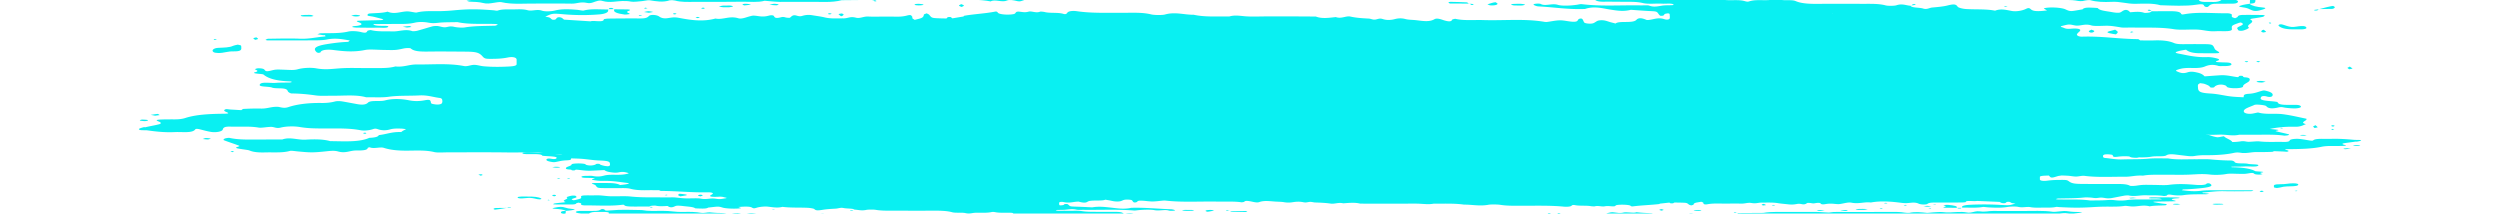<svg width="1440" height="123" fill="none" xmlns="http://www.w3.org/2000/svg"><g clip-path="url(#clip0_22985_127592)" fill="#09F0F2"><path d="M83.72 73.3c2.56-.624 5.474-1.08 7.946-1.73 1.236-.335 1.236-.912.176-1.392-1.148-.529-3.267-1.13.707-1.322 2.737-.12 5.474-.096 8.211-.096 2.296 0 4.238-.24 5.916-.769 6.181-2.018 14.039-2.402 22.427-2.474 4.15-.024 1.766-.745.706-1.25-.971-.48-.883-1.008.353-1.393.354-.096 1.678.168 2.649.217 2.031.12 4.062.24 6.181.36.441-.288.794-.697 1.413-.72 3.178-.145 6.533-.289 9.712-.193 3.708.12 5.739-1.009 9.094-1.009.53 0 1.148 0 1.501.096 1.766.36 3.179.793 5.386.072 5.121-1.705 11.655-2.474 19.072-2.378 2.826.048 5.386-.24 7.593-.817 1.413-.384 3.091-.288 4.592-.048 2.825.48 5.651 1.033 8.476 1.538 3.09.552 5.033.24 6.092-.841 1.59-1.61 6.799-.505 9.889-1.322 4.062-1.08 9.095-.985 13.686-.072 3.091.625 6.093.601 9.183 0 3.267-.648 3.178.193 3.443.865.089.36 0 .745.442 1.033.441.24 1.589.433 2.56.529 2.031.168 3.179-.264 3.444-.793.353-.697.265-1.393.088-2.09 0-.312-.618-.793-1.324-.865-3.973-.48-6.975-1.73-11.92-1.465-5.827.312-11.743-.048-17.659.793-3.708.528-8.565.192-12.891.264-5.739-1.61-12.538-.817-18.984-.89-3.266-.023-6.975.241-9.8-.143-4.592-.649-9.006-1.105-14.039-1.153-.795 0-2.031-.77-2.208-1.202-.353-.937-.882-1.705-4.503-1.753-1.589-.024-3.708-.072-4.503-.385-2.03-.816-7.593-.312-7.24-1.657.53-1.97 6.004-.865 9.183-1.105 2.56-.217 5.386-.144 8.123-.217.441 0 .883-.192 1.324-.312-.353-.096-.618-.288-.971-.312-7.858-.24-12.714-1.61-15.451-3.94-.354-.312-2.738-.408-4.15-.6-1.501-.193-1.766-.48-.618-.77 2.295-.624.883-1.152-.265-1.705 0-.048 1.059-.48 1.677-.528 1.678-.073 3.267.144 3.797.696.618.673.706 1.418 3.708.649 3.002-.745 3.002-.72 9.183-.48 2.119.096 4.415.24 6.269-.289 3.267-.937 7.947-1.08 10.772-.552 5.033.912 8.741.336 13.421 0 5.739-.433 12.008-.097 18.1-.169 4.857-.048 9.978.265 14.039-.936 4.945.528 7.858-1.178 12.185-1.13 9.094.096 18.542-.816 27.283.89 1.943.384 3.885-.625 5.739-.673 1.855-.048 3.709.648 5.651.816 5.033.457 10.331.385 15.187.097 2.649-.169 3.797-.553 3.797-1.346v-2.642c-.089-1.178-2.208-1.754-5.033-1.177-3.002.624-5.916.768-9.271.792-3.532.024-4.15-.096-5.298-1.393-1.942-2.21-3.62-2.715-9.712-2.763-7.152-.048-14.304-.144-21.456-.048-4.768.072-8.3-.096-10.154-1.753-.441-.409-2.737-.313-4.238 0-4.591 1.008-4.591.96-12.361.792-3.267-.072-7.329-.432-9.713.048-6.534 1.322-12.096.817-18.454 0-2.913-.36-6.71-.216-7.24 1.298 0 .144-.618.312-1.059.36-.177.024-.883-.144-1.06-.264-2.56-2.258-.883-3.676 5.563-4.733 3.885-.625 7.858-1.153 12.185-1.321.529 0 .794-.505 1.236-.817-4.238-.697-8.212-1.585-13.333-.529-1.678.337-4.061.433-6.181.457-9.271.048-18.63.048-27.901.024-.441 0-1.236-.288-1.147-.312.441-.24.971-.625 1.589-.625 6.004-.072 12.184-.264 18.1-.024 5.386.216 9.183-.817 13.774-1.225 1.59-.144 1.236-.36.707-.697-.972-.624.441.144-1.501-.192-.883-.168-1.855-.312-2.826-.456.706-.193 1.325-.529 2.031-.553 5.386-.144 10.772.168 15.716-.985 1.855-.432 5.122-.312 7.594.336 3.002.745 3.09-.048 3.532-.744.088-.193 1.765-.505 1.942-.457 3.797.985 8.212.649 12.538.769 3.797.12 7.417-1.561 11.39-.144.353.12 2.207-.048 2.914-.264 2.913-.793 5.651-1.682 8.564-2.475.707-.192 2.119-.312 3.002-.216 1.501.168 2.738.72 4.15.72 1.678 0 2.737-.888 5.386-.264 1.501.36 4.592.601 6.093.36 5.562-.936 11.566-.816 17.394-1.008.618 0 1.236-.385 1.766-.625 0 0-.707-.312-1.148-.336-7.417-.336-15.364.408-22.162-1.105-3.797.12-7.77 0-11.214.408-2.384.264-3.62.24-5.651-.12-2.384-.432-5.297-.528-7.77.048-2.295.553-4.856.72-7.681.72-5.386 0-10.684.049-16.07.073 0 .552 1.148.817 2.737.96 2.031.169 5.916-.143 5.828.457-.265 1.105-4.15.6-6.446.649-3.797.096-7.681 0-11.566-.024-.972 0-2.738-.24-2.738-.36 0-.625 2.031-.505 3.179-.721 3.355-.625 2.207-1.394.265-2.114-1.06-.385-1.148-.72.176-.769 4.327-.168 8.653-.216 12.892-.36.441 0 1.147-.169 1.324-.289.088-.096-.353-.312-.706-.408-1.678-.432-3.267-.865-5.033-1.273-.883-.192-1.943-.289-2.826-.48-.971-.217-.441-1.25.618-1.346 3.532-.312 7.505-.192 10.419-1.081 4.062 1.754 7.594-.12 11.39-.144 1.854 0 4.68.84 5.386.648 4.415-1.129 9.448-.696 14.216-.816a88.253 88.253 0 006.269-.36c9.006-.842 13.42-.914 23.663-.12 1.059.071 1.854.408 2.649.143 2.648-.913 6.092-.576 9.271-.648 2.737-.072 5.562-.192 7.77.456 2.56.745 5.385-.745 8.299.264 1.678.577 5.21.505 7.594-.096 3.973-.985 8.123-.744 12.449-.408 1.413.12 3.444.6 3.973.456 4.327-1.177 9.271-.576 13.951-.648.883 1.369-.971 2.498-4.68 2.834-6.798.577-13.862.553-20.749-.048-6.445-.552-6.445-.576-10.595 1.394.883.144 1.854.264 2.384.48.883.385 1.148 1.201 2.03 1.273 1.766.12 1.766-.552 2.208-1.008.706-.65 2.031-.529 3.002 0 .441.288.795.624 1.148.936l15.275.985c2.031-.72 7.593.937 7.681-1.177 0-.144 1.766-.384 2.649-.408 6.004-.072 12.097-.12 18.101-.072 3.532.024 4.326-.505 5.297-1.466.883-.84 4.327-.72 5.828.337 1.059.792 2.56 1.249 4.68.985 2.384-.313 3.708-.77 6.886-.169 6.446 1.226 13.598 2.355 20.838.36 4.327.89 8.035-1.729 13.156-.167 1.943.6 4.591-.577 6.622-1.105 1.766-.481 1.943-.553 5.121-.097 2.384.36 4.062.193 5.828-.288 1.854-.504 2.914-.12 3.09.409.442 1.057 1.766 1.105 3.973.504.972-.264 1.678-.192 2.649.12.53.168 2.208.264 2.384.192.795-.432.971-1.057 2.031-1.369 1.678-.456 2.825.985 5.121.288 1.678-.504 3.444-.792 5.828-.384 2.383.408 4.944.697 7.063 1.225 3.444.865 7.24.553 11.037.577 2.384 0 3.708-1.25 6.975-.409 2.473.649 4.238-.768 7.152-.648 2.649.144 5.475.048 8.212.048s5.474 0 8.211.024c2.296.048 4.238-.192 6.004-.673 2.472-.649 2.384.192 2.826.577.353.312 0 .696.176 1.033.265.312.883.6 1.325.912.883-.216 1.677-.432 2.56-.648 2.472-.6 2.561-1.466 2.737-2.354 0-.265 1.06-.505 1.59-.77.529.29 1.236.553 1.501.866 1.501 1.873 1.412 1.873 6.798 2.042 1.06.024 2.119.048 3.091.048 0-.024 0-.072-.089-.096h.354c.176-.409.264-.841 2.03-.721.442.024.707.456.972.72h.264v.025c2.119-.36 4.239-.721 6.358-1.057.088-.169.088-.385.441-.433 5.563-.985 12.008-1.249 17.571-2.354 1.589-.312 1.501.625 2.207.96 1.678.794 6.093.962 8.565.457 1.766-.36.618-1.585 3.179-1.417 1.942.144 3.266.625 5.474 0 1.854-.505 4.326 1.033 6.71-.024.177-.072 1.943.072 2.561.24 3.09.817 7.593.072 10.772 1.057 1.677.505 2.03-.36 2.384-.793.794-.888 3.355-1.033 5.209-.768 8.741 1.297 18.012.889 27.195.937 5.386.024 10.772-.313 15.805.936 1.766.433 6.357.48 7.858.073 6.004-1.706 11.125.216 16.599.12 6.358 1.417 13.598.913 20.573.985 2.826-.817 5.298-.457 8.565-.145 4.061.385 8.741.12 13.156.12h13.244c4.944 0 9.889.049 14.834.073 3.443 1.369 7.505.744 11.478.312 3.355 1.177 5.916-.889 8.476-.288 3.267.744 6.799.96 10.507 1.153.972.048 1.678.432 2.737.576 1.943.265 3.002-1.08 5.298-.312 2.384.769 4.768.649 7.152 0 1.942-.504 3.973-.529 5.916 0 1.766.48 4.061.432 6.004.649 4.061.456 7.77 1.2 10.772-.553 1.059-.6 2.649-.264 3.885.12.794.24 1.501.529 2.384.745 2.472.673 3.532.36 3.885-.553.088-.216 1.677-.576 1.854-.528 4.944 1.153 10.595.553 15.981.72 11.832.385 24.105-.936 35.407 1.034.441.072 1.147.096 1.589.024 2.472-.313 4.856-.89 7.328-.913 2.473 0 4.857.696 7.329.817 3.09.144 2.649-.841 3.355-1.442.618-.48 1.766-.528 2.119-.144.618.649.618 1.345 1.148 2.018.53.649 3.973.913 5.209.408 1.325-.504 1.855-1.393 3.444-1.61 3.002-.408 4.68.577 6.799 1.13.883.216 1.677.432 2.56.673 2.031-1.778 9.977.096 12.008-2.114 1.236-1.298 3.002-1.202 6.004.096 3.444.072 5.916-1.826 10.066-.505 1.678.553 2.914.144 3.09-.36.265-.865 0-1.754 0-2.619 0-.144-.883-.408-.971-.384-.706.12-1.766.264-1.942.48-.442.433-.177 1.01-2.208.961-.441 0-.883-.576-1.148-.889-1.147-1.705-1.147-1.657-5.562-1.873-3.532-.169-6.976-.457-10.507-.697-4.15 1.08-7.682.528-11.92-.144-4.415-.697-9.271-2.138-14.481-.337-9.447.409-17.923-1.033-26.929-1.489-1.148-.048-3.003-.889-2.738-1.153.53-.505 3.532-.577 4.15-.24 2.649 1.465 6.446-.553 9.889.504 2.384.72 7.24.505 10.949-.048.883-.144 2.031-.432 2.737-.36 11.125 1.393 22.78.504 34.082.72 1.589.024 4.061-.168 4.768.12 3.09 1.178 5.562.217 8.299-.072 1.943-.216 6.093 0 5.828-.432-.618-1.009-4.327-.48-6.622-.6-3.709-.217-7.947.408-11.214-.385-3.002-.72-6.092-.673-9.359-.697-4.415 0-8.829-.096-13.156-.048-3.532.024-4.591-.648-5.386-1.537-.088-.12-.971-.288-1.059-.264-2.473.72-4.592.696-6.534-.217-1.854-.84-3.885-.985-6.622-.288-1.06.264-3.356.312-4.68.168-3.443-.408-6.71-.84-9.977.048-7.417-.192-15.275.625-22.251-.96-.794-.169-3.09.168-4.326.408-3.532.672-2.737-.288-3.532-.817-.971-.649-2.207-.432-3.09.12-.442.288-.618.84-1.148.889-2.119.168-1.943-.456-2.384-.865-.971-.817-3.002-.889-5.209-.576-.972.144-2.208.648-2.649.576-9.889-1.585-20.485-.48-30.639-.889-2.119-.096-4.768.048-6.357-.288-3.532-.769-7.328-.649-11.125-.673-8.211-.024-16.511-.096-24.723-.048-3.885 0-6.092-.696-7.946-1.585-.883-.409-.706-1.057-1.678-1.418-3.355-1.177 1.06-1.873 1.854-2.642 1.148-1.081 3.091.216 4.857.36 4.679.36 8.653 1.394 13.95 1.105 2.826-.168 3.532.577 3.974 1.298.264.456 1.412.672 2.03.384 4.503-2.162 11.39-1.706 17.836-1.682h9.889c3.797.024 8.476-.312 11.213.265 3.267.696 5.74-.193 8.565.168 3.002.384 6.534.048 9.889.48 2.384.312 5.209.24 7.593.793 3.532.84 5.74-.697 8.83-.673 2.207 0 4.768-.192 6.534.096 5.209.865 9.977 1.322 15.098.024.618-.168 2.384-.096 3.09.072 3.267.865 7.152.793 10.949.817 3.267 0 6.622-.072 9.889 0 3.709.072 7.417-.12 11.125.6 2.737.53 5.121-.912 8.741-.6 3.621.313 7.682-.168 11.037.697 2.031.528 4.062.312 5.916-.12 1.854-.433 3.797-.72 5.916-.168 1.766.456 3.708.648 6.004.72 13.421.337 27.018-.72 40.174.77 2.823-.914 5.653-.89 8.563 0 2.92-.577 5.39-.29 8.3.191 1.59.265 4.5.072 6.18-.24 2.3-.456 3.62-.408 5.56.096 2.04.505 4.15.12 5.83-.36 1.24-.36 1.94-.385 2.39.12.26.336.61.673.61 1.009 0 1.441-2.03 2.018-5.91 1.153-3.09-.697-4.59.625-6.8.072-2.3-.577-3.62-.553-4.06.505-.18.36-1.33 1.273-2.65.36-1.24-.865-1.85-1.562-5.3-1.514-3.88.049-7.68 0-11.565.048-.971 0-2.649.36-2.649.409.53.576 2.119.6 3.709.649.441 0 1.235.312 1.145.336-.44.24-.969.576-1.675.624-1.59.097-3.267.024-4.945.072-.441 0-1.236.24-1.236.313.177.24.618.6 1.148.648 3.62.313 7.768-.336 11.038.625 1.06.312 1.76.432 2.65.12 3.09-1.057 7.24-.528 10.86-.696 2.29-.097 3.88-1.37 6.8-.337 2.38.841 6.71-.096 9 .889 3.8 1.634 9.1 1.658 14.75 1.586 8.21-.073 16.51 0 24.72 0 4.33 0 8.65-.12 12.45.912 1.24.337 5.03.289 6.09-.072 3.45-1.153 5.57.12 8.21.265.62 1.297 5.13.913 7.24 1.61 2.21.696 3.45-.433 5.3-.601 3-.265 6.27-.553 8.65-1.154 3.8-.96 4.95-.792 5.92.697.35.553 2.83 1.201 4.68 1.321 5.56.385 11.57-.096 16.86.961 3.54-1.345 6.45-.384 9.81.193 2.38.408 5.82-.193 7.68-1.081 1.67-.793 2.12-.841 3.18.12.97.864 2.56 1.057 4.76 1.009 1.5-.024 3.01-.24 4.51-.36-.62-.433-2.12-1.154-1.77-1.25 3-.865 10.07-.48 12.36.6 2.39 1.13 3 1.178 6.01.673 1.32-.216 2.56-.456 3.88-.672.53-.77 2.12-1.081 4.5-.985 1.5.048 4.15.144 4.33.336.97 1.393 4.86 1.658 7.86 2.21 1.23.24 3.09.505 4.33.384 1.05-.12 1.58-.768 2.38-1.177.97-.552 2.03-.6 3 0 .44.289.97.913 1.06.913 2.83-.216 5.47-.552 8.04.313.35.144 2.11 0 2.91-.145.71-.144 1.06-.48 1.41-.744 3.27 0 6.54-.048 9.71-.048 3.45 0 6.63.072 7.24 1.513.27.529.98.408 2.3.168 7.77-1.321 16.07-.384 24.19-.48 1.42 0 2.92.432 2.74 1.08-.09.337-.18.722.09 1.058.26.288 1.15.48 1.76.72.53-.288 1.42-.576 1.51-.864.08-.649 1.32-1.01 2.91-1.033 3.8-.048 7.68 0 11.48.048.44 0 1.32.24 1.23.288-.35.288-.61.673-1.41.817-1.77.36-3.71.649-5.65.937-1.32.216-1.59.432-.97.768 2.82 1.514-3.18 2.763-1.24 4.325.44.312-.88.96-1.76 1.321-.89.336-2.03.84-3.71.553-.71-.12-.71-.601-.97-.937-1.15-1.202 2.91-1.826 3.09-2.86 0-.311-.71-.624-1.15-.936-.44.096-.97.168-1.32.288-1.33.529-3.01 1.033-3.62 1.634-.62.648-.18 1.393-.27 2.09 0 .624-1.32.96-3 1.009-2.21.072-4.42-.072-6.54.048-4.15.24-7.06-.865-10.77-.961-4.32-.144-9.45.36-13.07-.216-7.85-1.273-15.98-.77-24.01-.961-2.21-.048-4.77.216-6.54-.072-2.91-.457-5.56-1.033-9.09-.937-2.65.072-6.45.264-7.86-.192-3.53-1.13-5.83.216-8.56.096-1.5-.072-2.83-.625-4.24-.625-1.24 0-2.56.457-3.8.72-1.23.265-1.41.601-.44.818 1.5.36 1.86 1.177 5.03.888 4.6-.408 6.45.313 5.13 1.562-.53.48-1.06.96-1.42 1.465-.44.841.97 1.61 3 1.538 11.04-.384 21.11 1.345 31.97 1.417.53 0 .97.457 1.41.745 2.65 0 5.39.096 8.03 0 4.77-.168 8.57.264 11.39 1.49 1.42.624 3.54.696 5.83.672 3.27-.048 6.54-.048 9.8-.024 6.71.024 6.63.048 7.86 2.69.27.65 1.5 1.25 2.39 1.85.44.313.26.673-1.15.697-3.27.072-6.54 0-9.72 0-4.32 0-6.71-.84-8.03-2.042-1.32.24-2.83.433-3.97.745-2.65.745-2.65 1.08-.09 1.561 5.03.961 9.71 2.21 16.33 1.97 1.42-.048 3.18.216 4.42.505 1.68.384 3.53.913 1.32 1.633-1.15.385-1.15.649.36.77 1.58.12 3.17.143 4.76.191 1.86.048 2.83.337 3.01.937.17.72-1.42 1.177-4.24 1.13-1.06 0-2.56.095-3.18-.073-3.18-1.009-5.56-.648-7.86.313-1.85.792-4.41.936-7.33.864-2.82-.072-5.3 0-7.5.697-2.21.673-2.48.84-.27 1.682 1.68.648 3.09.792 5.12.12 1.95-.649 3.89-.264 5.74.168 2.3.528 3.27 1.321 4.06 2.162 2.92-.216 5.83-.432 8.74-.625 4.07-.264 6.89.673 10.34 1.082v-.073h.35c.26-.288.44-.648.88-.696 1.86-.144 1.86.288 2.03.696h.36v.12c3.7.169 3.44 1.082 3.17 1.898-.44 1.178-3.79 1.994-3.7 3.364.08 1.105-6.27 1.465-8.92.528-.62-.24-.53-.697-1.06-.96-1.86-.866-4.24-.794-5.92.191-.53.289-.62.817-1.23.89-2.21.215-1.86-.433-2.39-.842-.62-.456-1.68-.888-2.73-1.249-.62-.216-1.68-.288-2.57-.432-.35.312-1.05.624-1.14.937-.18.696 0 1.393 0 2.114.26 1.874 1.32 2.594 7.06 2.93 5.03.289 8.48 1.418 13.16 1.826 1.94.168 3.97.24 6 .337.35-.77-.62-1.778 3-1.994 3.62-.216 5.3-1.153 7.86-1.802.88-.216 1.5-.096 2.56.192 2.92.745 3.8 1.706 3.18 2.81-.35.53-1.41.866-3.18.361-1.5-.456-2.91-.312-3.27.265-.97 1.513.27 1.97 5.39 2.402 1.5.12 3.97.36 4.06.576.36 1.49 3.45 1.586 6.98 1.562h3.26c1.95 0 2.83.288 3.18.889.36.672-1.59 1.225-4.24 1.153a48.725 48.725 0 01-4.67-.385c-1.33-.168-2.12-.624-4.07-.168-3.09.745-5.74.817-6.97-.744-.53-.649-5.92-1.153-6.8-.721-2.56 1.225-6.71 2.21-6.09 3.988.26.745 2.03 1.321 4.32 1.105 1.5-.144 3.62-.793 3.98-.697 4.24 1.273 9.71.385 14.12.961 4.86.625 9.1 1.706 13.51 2.595.27.048.18.336.09.504-.35.865-3.97 1.706-.26 2.619-1.77.648-3.09 1.585-6.18 1.513-7.6-.168-13.6.745-18.9 2.403-1.24.408-1.41.36-5.21.072-.53-.048-.97-.24-1.41-.24-6.54-.193-13.16-.481-17.93 1.56-1.58.674-2.64-.167-3.88-.36-1.59-.216-3.36-.408-4.41.049-1.06.504.7.864 1.76 1.177 1.5.504 3 1.08 4.95 1.369.79.12 2.64-.36 3.97-.552 1.06 1.32 4.94 2.234 4.86 3.723 0 .793-1.33 1.297-2.92 1.778-1.15.336-15.27 1.874-16.51 1.681-4.86-.744-10.07-1.057-15.36-1.297-.36 0-.62-.216-.97-.312.44-.12.79-.313 1.23-.337 3.18-.144 6.36-.24 9.54-.384.35 0 .7-.216 1.06-.312-.44-.096-.89-.312-1.33-.312-13.68-.337-12.98-.841-21.36 3.05-.27.145-.27.337-.53.481-1.42.649-3.54.432-5.48.457 0 .023-.18.072-.18.096h-.35c-.09.576-1.06.912-2.91.936v.097h-.27c.36.624.71 1.249 1.24 1.85.35.408 2.38.792 0 1.153-.44.072-1.06.024-1.59 0-1.85-.097-2.56-.481-2.56-1.058 0-.648 0-1.32-.09-1.97h-.26v-.12c-1.77-.048-2.83-.336-2.92-.936h-.35c0-.025 0-.073-.09-.097-2.65.097-5.03-.072-7.06-.72-1.33-.457-3.09-.313-4.42-.048-1.76.312-1.59.937-.79 1.369.88.553 3.09.96.79 1.706-3 .96-7.24 1.873-2.29 3.41-.97.914-3.09 1.73-2.65 2.788-3 .336-3.89.936-2.21 1.921.62.36 2.83 1.034.18 1.106-8.92.24-14.84 1.97-20.84 3.771-1.94.577-2.56.433-3.36-.865-.44-.672-.17-1.369-2.82-1.681-3.97-.48-7.42-1.346-12.27-1.13-4.86.193-9.89.073-14.84 0-1.68 0-2.82-.36-3.18-.984-.17-.409-.44-1.273-2.82-.577-1.59.457-2.65 1.081-3.89 1.658-2.12 1.009-5.03 1.393-8.03.937-2.47-.36-4.77-.817-7.15-1.177-1.24-.193-2.3-.985-3.89-.433-3 1.033-7.94.096-10.51 1.177-3.44 1.466-8.03 1.634-13.15 1.61-3 0-4.77.817-6.09 1.585-1.33.721 0 1.322 1.59 1.85 1.32.433 1.32 1.009.35 1.417-1.68.697-3.71 1.298-5.65 1.922-1.33.457-2.56.193-4.15.048-7.68-.768-15.19-1.513-23.49-1.753-10.59-.289-20.66-1.802-29.49-3.868-1.24-.288-2.12-.817-2.56-1.273-.62-.577-1.59-.913-3.35-.937-5.92-.072-10.95-1.706-17.31-1.105-3.71.336-5.83-.89-9.095-.937-2.825-.024-5.739 1.177-8.565 0-10.772-.433-21.19-1.706-32.227-1.25-1.06.049-2.737.193-3.179.025-3.885-1.225-7.505-1.274-11.213.072-8.565-.192-17.483.6-25.694-.913-1.325-.264-3.091-.192-4.503.24-1.59.529-3.62.769-5.916.697-6.975-.216-14.304.504-20.573-1.081a3056 3056 0 01-14.833-.096c-5.386-.048-9.978-1.178-15.717-1.01-7.681.193-15.363 0-23.045 0-3.796 0-7.681.24-10.948-.744-.265-.072-1.855.168-2.561.36-2.296.697-4.15-1.105-6.71-.072-1.413.6-3.974.457-6.181.433-2.737-.024-5.474-.048-8.211-.048-6.623 0-13.245-.049-19.778.048-2.473.048-4.857.432-7.329.672-5.739-1.657-14.48.216-19.955-1.705-3.178.12-6.71-.385-9.624.264-4.061.913-7.77.889-12.096.072-2.119-.409-5.21-.336-7.947-.36-8.829-.049-17.659 0-26.4 0-2.737 0-6.269.312-8.123-.12-6.534-1.538-13.774-.793-20.749-.986-3.267-.095-6.269-.12-9.448-.648-3.973-.649-8.565-.553-12.45.24-1.236.24-1.677.312-2.825 0-2.384-.672-4.856-.625-7.417 0-2.384.577-5.121.457-7.77.24-7.652-.624-14.98-.672-21.985-.144-1.06.072-2.031.264-3.09.288-4.945.024-10.066-.216-14.834.097-4.68.288-8.741-1.394-13.421-.265-.176.024-.883-.192-1.324-.288-3.002-.6-6.004-.6-9.271-.096-8.388 1.25-17.041.6-25.694.336-5.121-1.225-10.154-1.033-15.275-.024-2.472.48-5.474.6-7.77.072-2.914-.696-6.092-.817-9.359-.744-5.916.144-12.185-.409-17.483.888-5.651-.696-11.39-1.056-17.482-.936-3.797.072-7.594-.12-11.125.672-2.296.529-5.386.553-7.77.024-3.002-.672-6.181-.648-9.448-.648h-21.456c-3.885 0-7.681-.097-11.566-.12-3.267 0-6.622.096-9.359-.673-3.356-.937-6.269 1.177-10.419.024-2.649-.745-7.24-.577-10.949.048-6.18 1.009-12.449 1.081-18.63-.12-1.413-.264-3.09-.312-4.591.072-3.356.865-6.976 1.08-10.419.168-3.532-.937-8.388-.384-12.185-1.393-2.031-.529-6.357-.168-9.624-.216-1.678 0-3.708.168-4.856-.073-7.682-1.489-16.07-.792-24.105-.912-11.566-.169-23.133-.073-34.7-.073-2.737 0-6.269.289-8.123-.144-5.033-1.225-10.507-.84-15.893-.816-5.298 0-9.448-.409-13.244-1.634-2.119-.673-5.739.769-8.123-.336-.353.12-1.06.216-1.06.336-.176 1.465-3.178 1.561-6.799 1.537-3.531 0-6.004 1.778-10.33.553-1.766-.504-3.62-.408-6.004-.168-8.565.913-9.801.84-17.218.144-1.501-.144-3.796-.504-4.414-.312-4.239 1.249-9.36.744-14.216.889-3.355.096-6.622-.073-8.918-1.01a5.742 5.742 0 00-1.236-.36c-1.942-.312-3.973-.552-5.739-.913-3.002-.648 2.031-1.08.706-1.61-2.825-1.08-6.004-2.065-8.741-3.146-.441-.169 0-.721.618-.961.53-.216 2.208-.457 2.649-.36 5.386 1.2 11.39.936 17.306.936 4.415 0 8.829-.048 13.156-.048 4.503-1.561 8.741.409 13.509.12 4.68-.264 9.977-.336 14.039.865 8.035.048 16.688.72 22.515-1.898 3.002-.12 5.121-.528 5.474-1.585 4.415-.457 7.505-1.97 12.891-1.754.354-.264.707-.552 1.148-.817.53-.288 1.148-.552 1.678-.84-.971-.12-1.943-.313-3.002-.337-2.207-.072-4.327-.072-6.181.457-2.472.72-4.856.672-7.063-.096-.972-.36-1.766-.409-2.649-.097-2.031.697-5.033 1.13-7.417.673-6.092-1.177-12.538-1.009-19.072-1.009-5.386 0-10.595.072-15.893-.84-2.914-.505-7.593-.505-10.948.336-2.561.648-3.709-.409-5.475-.409-2.472 0-5.562.697-7.24.409-5.298-.913-10.772-.36-16.158-.553-3.532-.12-4.238.625-4.503 1.658-.265 1.153-3.797 1.85-6.71 1.393-2.384-.384-4.415-.985-6.534-1.513-1.148-.289-2.296-.36-2.561 0-1.589 2.378-7.505 1.393-11.919 1.61-5.651.263-10.596-.29-15.629-.986-1.677-.24-4.591.216-4.944-.672-.177-.36 1.677-.89 2.913-1.202l.795.073zm1182.89 6.607c.79-.168 1.5-.457 2.29-.505-.79.024-1.5.313-2.29.505zm-211.2-71.83v-.336c0 .12-.18.264 0 .336zm-396.449 2.234s-.265-.192-.442-.288c.177.096.265.192.442.288z"/><path d="M1282.33 2.143c-1.68.048-3.27.048-4.94 0-3.54-.096-4.51.625-5.3 1.538-.44.528-1.5.504-2.21 0-.88-.6.35-1.754-4.68-.985-6.36.985-13.77.528-20.84.312-4.15-1.225-9.44-.913-14.12-.817-5.21.12-8.66-1.393-13.96-1.129-4.32.217-8.65.096-12.27-.96-.44-.145-2.29 0-3 .192-2.03.6-3.36.384-5.47 0-2.21-.409-6.1-.12-7.6-.625-3.71-1.225-5.56.553-8.47.312-1.95-.168-2.92-1.2-5.3-.696-1.86.408-3.8.985-5.74.456-3.36-.865-7.15-.673-10.86-.84-6.27-.265-13.25.72-18.9-.914-4.5 1.298-5.03.385-4.94-.888 0-.529.18-1.082-.18-1.586-.44-.529-1.76-.865-3.62-.745-2.03.12-2.38.505-.97.985 1.59.577 1.68 1.25 1.68 1.97 0 .745-.71.913-3.89.505-1.32-.169-2.03-.313-2.47.192-.7.84-.53 1.657-4.85.84-3.01-.552-7.42-.36-11.13-.432-2.56-.048-3.97-.408-3.97-1.249 0-1.057 0-2.114-.36-3.171 0-.168-1.94-.48-1.94-.457-3.27 1.298-5.83-.72-8.48-.192-3.09.625-5.2.48-8.38 0-2.74-.408-6.45-.144-9.8-.12-3.36.048-6.54-.048-9.1-.865-2.91 1.25-5.47.072-8.12-.072-.88-.048-2.56.168-2.74.36-2.65 2.811-3.53.65-5.3-.144-.97-.432-2.73-.288-4.32-.072-4.24.529-4.33.505-4.42-.768.44-.6-.88-1.994 3.98-.913.35.096 1.06.216 1.23.168 5.65-1.321 11.04-1.153 16.69.048 1.15.24 3.18.144 4.86.144 13.77 0 27.54.048 41.32 0 2.38 0 4.77-.48 7.15-.745 4.15 1.25 9.36.65 14.13.793 6.35.168 13.06-.504 18.98.913.62.144 2.38.024 3-.168 3.62-1.13 6.45-.529 10.07.144 1.5.288 5.12-.673 6.89-.432 2.64.384 5.12.528 7.85.528 3.27 0 6.63 0 9.89.024 3.71.048 7.68-.192 10.86.817 2.92.913 5.48-1.057 8.48-.216 2.56.696 5.12-.697 8.3.192 1.94.552 6.27.216 9.53.288 2.21.048 5.3-.216 6.36.168 2.83.985 6.09-.144 8.3.337 3.09.696 6.36.432 9.54.48 3.26.048 6.62.024 9.89.048 2.2 0 4.41.096 6.62.072 4.77-.096 3.97 1.418 6 2.114 2.47.865-.97 1.105-1.94 1.586-1.15.576-3.36.985-2.65 1.802 1.06 1.2 4.42.72 6.8.84 4.15.217 5.56-.552 6.71-1.681.53-.577 3-.505 4.24-.24 2.12.48 5.12.888 4.59 1.97-.62 1.273-3.97.888-6.45.96l-.26.024zm-161.76-7.327c.89.144 1.95.217 2.65.409-.7-.192-1.76-.289-2.65-.409zM465.756 1.087c-4.415.072-8.829-.12-13.156 0-4.326.144-8.211-.289-12.185-.649-3.796 1.081-8.388.504-12.626.552-9.359.12-18.63.12-27.989.097-3.709 0-7.682.192-10.949-.77-.618-.191-2.56-.287-3.002-.167-4.061 1.369-7.77.6-11.743 0-.971-.144-2.826.384-4.327.504-2.03.168-4.768.553-6.18.288-3.709-.72-6.799-.24-10.242.073-2.12.192-4.415.096-6.181-.433-1.06-.312-1.678-.336-2.737-.12-2.119.432-3.797 1.754-6.269 1.225-3.885-.84-5.828.48-8.918.409-6.534-.145-13.156.048-19.778-.048-6.975-.12-14.216.696-20.749-.817-.795-.192-3.091.168-4.415.408-2.031.336-3.973.649-6.004.096-2.296-.6-4.945-.696-7.682-.768-.618 0-1.236-.36-1.854-.553.971-.144 1.854-.336 2.914-.432 2.207-.217 4.061-1.298 6.975-.337.618.216 2.472.36 2.914.24 4.768-1.225 10.418-.744 15.716-.912 1.943-.073 3.709-.745 5.651-.745 1.943 0 3.973.48 6.004.672.971.097 2.296-.072 3.267.049 3.267.408 5.298-1.202 8.653-.48 3.443.72 7.417.383 11.213.528 4.327.192 8.918 1.2 12.538-.649.795-.384 3.974-.36 6.093-.432 4.856-.12 10.507.312 14.568-.337 4.857-.793 9.536-.648 14.304-.745 4.327-.096 9.006.265 13.156-.048 4.327-.336 7.24 1.202 12.096.409 3.532-.577 8.477-.192 12.803-.312 3.002-.097 5.121.456 7.594.792 2.472.36 5.386.385 7.77-.216 2.472-.6 4.679-.697 7.328-.048 2.914.697 6.092.6 9.183.072.794-.144 2.119-.36 2.649-.264 6.18 1.201 12.802.576 19.336.624 7.682.073 15.364 0 23.045.073 4.15.024 6.975.696 7.858 2.018-5.827.048-11.743.12-17.57.168-5.651 1.561-12.538.84-18.895.96l-.177.025zm36.482-1.13h.444c0 .048.089.097.177.145-.177 0-.354 0-.532-.024 0-.048-.089-.073-.089-.097v-.024zM134.755 29.602c-3.709-.144-5.739.985-9.006.937-.972 0-2.296-.216-2.649-.456-1.589-.961-.177-2.403 2.649-2.523 3.267-.168 6.445-.144 8.564-1.177.53-.264 1.678-.432 2.649-.673.618.168 1.678.337 1.854.529.265.504.089 1.033.177 1.561.088.961-.618 1.874-4.15 1.754l-.088.048zM585.756.606c-1.766-.457-4.415-.913-5.651-.337-2.825 1.37-7.152-.936-9.447.553-3.091-.649-6.711-.817-10.154-1.057-.353-.024-.618-.216-.883-.312.441-.12.795-.313 1.236-.313 4.768-.096 9.624-.168 15.275-.24 4.062.072 8.83.12 13.686.216.441 0 .883.169 1.412.265-.529.264-.882.6-1.677.792-1.06.289-1.854.937-3.797.457V.606zm739.914 16.288c-1.06.048-2.21 0-2.83 0-5.47.192-8.74-.48-10.33-1.994-.17-.144-.08-.36 0-.505.53-.48 1.33-.528 2.48-.192 1.59.48 3.09 1.153 4.94 1.321 1.59.145 3.62-.432 5.56-.528 1.86-.096 2.83.264 3 .913.18.672-1.05.913-2.73 1.009l-.09-.024zM1296.1 5.483c-1.15-.601-2.12-.985-4.33-1.274-2.73-.36-2.64-.624.09-1.369 1.06-.288 2.56-.456 3.89-.649 1.32 1.177 3.97 1.802 7.77 2.138 2.47.24.88.793 0 1.105-3.53 1.13-5.12 1.202-7.33.049h-.09zm-933.541.6c-1.942.577-1.589 1.13 0 1.682.177.072.177.36 0 .36-.883.12-2.119.336-2.825.24-4.15-.552-6.887-1.441-5.828-3.027 2.561 0 5.121 0 7.594.072 1.501.048 1.854.409.883.673h.176z"/><path d="M353.989 5.363h-.266c0-.025 0-.073-.088-.097h.443v.097h-.089zm490.832-3.989c.53.024.795.409 1.148.697-3.532 0-7.152 0-10.684-.048-.353 0-.883-.408-1.059-.649 0-.072.794-.312 1.147-.312 3.179.072 6.358.12 9.448.288v.024zm500.019 2.932c-.09.288-.88.792-1.5.817-2.47.096-4.95.096-7.42.12 2.12-.625 7.6-1.946 7.95-1.826.62.216 1.06.6.97.913v-.024zm-8.93.936s-.26.072-.35.12c-.09 0-.26.025-.35.049v-.169h.7zm-81.22 92.394c2.12.529 4.6.985 4.6 1.994 0 .144-.27.312-.62.433-.27.096-.8.12-1.24.168-2.29-.313-3.97-1.081-4.41-2.018 0-.144.26-.337.53-.457.26-.096.88-.168 1.06-.144l.08.024zm-39.46-78.46c-1.15-.288-2.12-.697-.44-1.153 1.15-.313 2.38-.625 3.53-.937.62.432 1.15.865 1.41 1.057 0 .432.09.624 0 .769-.26.312-.61.6-.97.889-1.14-.193-2.47-.36-3.44-.625h-.09zm18.6 76.01c-1.59.024-3.27.072-4.86-.024-.62-.024-1.06-.385-1.5-.577 1.32-.504 6-.528 7.5-.048.18.072.27.24 0 .312-.26.145-.79.313-1.23.337h.09zm63.13-95.901s.8 0 .98.096c1.76.552 1.14 1.273.97 1.922-.18.48-1.42.792-3 .792 0-.816 0-1.61.08-2.426 0-.144.62-.288.97-.384z"/><path d="M1295.93 2.071v.097h-.09c0-.049-.09-.073-.18-.121h.27v.024zm-64.73 95.301c1.5.072 2.91.312 4.41.48-1.32.192-2.65.385-3.53.529-1.68-.072-2.74-.096-3.8-.192-.52-.048-.88-.192-1.41-.289.44-.12.8-.288 1.24-.336.97-.096 2.12-.24 3.09-.192zM861.511 1.303c.353.288 1.059.576 1.059.84 0 .697-1.854 1.106-4.15.938-.618-.048-1.059-.36-1.677-.6 1.236-.361 2.296-.698 3.443-1.01.354-.096.883-.12 1.325-.192v.024zm14.389.912c.883.024 2.561.336 2.561.36-.53.48-1.678.649-3.002.601-1.236 0-2.296 0-3.267-.048-.441 0-.883-.144-1.236-.24-.265-.072-.707-.265-.618-.289.265-.12.706-.288 1.148-.312a70.406 70.406 0 014.503-.096l-.089.024zm-453.673 1.61s-1.59.264-2.296.36c-1.236 0-2.296.048-3.267 0-.971-.072-1.766-.264-2.649-.408.706-.168 1.413-.408 2.208-.504.971-.097 2.03-.024 3.002-.073 1.589-.072 2.825.145 3.002.65v-.025zm-245.989 5.67c-1.501 0-3.003 0-3.003-.6 0-.121 1.766-.217 2.384-.29 1.413 0 2.473-.071 3.444.025.618.072 1.06.36 1.589.552-.441.096-.794.265-1.324.289-1.06.048-2.119 0-3.179.024h.089zm-92.356 60.25c-.883.072-2.031-.096-2.914-.216-.265-.024-.53-.265-.353-.337.265-.144.794-.216 1.148-.336.97.072 2.119.072 3.002.216.883.144.53.505-.883.649v.024zm1251.078 3.628s-1.15.24-1.77.36c-.26-.264-.62-.552-.88-.84.44-.265.88-.53 1.41-.77.44.409 1.06.817 1.24 1.25zM118.594 79.522c.971-.023 1.943.169 2.914.265-.53.192-1.06.504-1.678.528-.971.024-1.942-.144-3.09-.24.618-.192 1.148-.529 1.854-.553zM1274.9 97.756c-.62.192-1.15.529-1.76.553-.97 0-1.95-.169-3.27-.313.79-.216 1.41-.528 2.12-.552.97 0 1.94.192 2.91.312zM552.382 3.224c0-.264.794-.552 1.324-.84.53.264 1.413.528 1.501.792 0 .289-.795.577-1.324.841-.53-.264-1.501-.528-1.501-.817v.024zm-20.462-.576c.177.457-3.973.649-4.944.193-.177-.072-.088-.217-.177-.313 1.148-.432 2.561-.36 3.973-.168.442.048 1.06.168 1.148.288zm-84.512.408c-1.324 0-2.56-.168-4.238-.312 1.236-.264 2.031-.529 2.826-.553.883 0 1.766.192 2.649.313-.442.192-.883.552-1.237.552zm-15.985-.696c.441.048.794.192 1.147.288-1.236.168-2.472.384-3.796.456-.354 0-.883-.36-1.236-.528 1.059-.6 2.472-.384 3.885-.24v.024zm-55.099 4.516c-.883.168-1.677.313-2.56.48-.972-.143-1.855-.288-2.826-.432.883-.168 1.678-.456 2.561-.456s1.854.264 2.737.408h.088zm109.045 2.138c-.177.144-.618.24-.883.384-.53-.408-1.148-.816-1.501-1.249 0-.096 1.148-.288 1.766-.408 1.589.384 1.236.84.618 1.273zm-280.705.456c-.795-.048-1.59-.264-2.384-.432.794-.168 1.501-.432 2.295-.48.795-.024 1.943.12 2.561.312.883.264-.707.697-2.561.6h.089zm32.422 6.078c-.883.096-1.766.216-2.649.313-.795-.145-1.677-.313-2.472-.457 1.324-.144 2.649-.336 3.973-.408.265 0 .706.384 1.148.576v-.024zm1066.864 1.586c.44.409 1.05.817 1.32 1.225 0 .096-1.06.265-1.59.36-1.77-.36-1.15-.816-.71-1.248.18-.145.62-.24.98-.36v.023zm-100.67.745c.18-.289.97-.529 1.42-.793.53.264 1.5.504 1.59.769.08.288-.36.672-1.06.864-.89.289-2.3-.24-2.03-.864l.08.024zM147.016 22.971c-.441-.336-1.059-.624-1.059-.913 0-.192 1.059-.36 1.677-.552.353.288.971.6.971.889 0 .192-.971.384-1.589.576zM1355.07 39.524s-1.23.24-1.94.384c-.35-.264-.7-.528-1.06-.793.44-.264.97-.528 1.41-.768.53.408 1.24.792 1.59 1.2v-.023zm-49.97 7.519c-.79.168-1.5.456-2.38.48-.8.025-1.94-.096-2.65-.288-.88-.264.62-.696 2.47-.6.88.048 1.68.264 2.47.408h.09zM86.794 66.166c1.325-.192 2.65-.409 4.062-.553.177 0 .795.433 1.148.673l-2.649.36c-.883-.168-1.678-.312-2.56-.48zM503.734.75c-.354-.216-.618-.432-.883-.648 1.059.048 2.119.096 1.854.648 0 .024-.971.048-1.06 0h.089zM1103.1 2.792c-.36.168-1.24.217-2.03.289.26-.24.44-.529.97-.65.88-.191 1.67.073 1.14.361h-.08zm-2.04.311s0 .097-.18.145h-.26v-.073c.08 0 .26-.024.44-.048v-.024zm-254.474-.911h-.53c0-.025-.088-.073-.176-.121h.441c0 .048.088.072.177.12h.088zm2.029.624s-.971.073-1.06.048a5.675 5.675 0 01-.883-.672c1.148.024 2.208.072 2.031.624h-.088zm307.795.889c-.61.072-1.23.12-1.85.192 0-.096 0-.192-.09-.288.35-.048.71-.168.88-.144.36.048.71.168 1.06.264v-.024zM405.996 4.762s-.618.24-.971.36l-1.236-.336c.353-.12.706-.337 1.148-.36.353 0 1.059.192 1.059.312v.024zm-34.091-.312s.707.168 1.06.264c-.442.096-.971.216-1.413.312l-.53-.288c.265-.12.618-.288.883-.312v.024zm-21.196.792v.12h-.265v-.12h.353-.088z"/><path d="M352.656 4.594s.618.384.883.649h-2.914c.177-.385.265-.793 1.943-.649h.088zm980.524 1.465s-.27-.312-.18-.336c.71-.12 1.41-.217 2.21-.313 0 .385-.18.745-2.03.649zm-95.98-.385s.97-.096 1.06-.048c.36.217.71.457.97.697-1.14-.024-2.38-.072-2.03-.649zm2.11.649h.45c0 .024 0 .049-.09.097h-.18c0-.024-.09-.073-.18-.097zM479.002 7.909c-.53.384-1.325.456-1.943.192-.177-.072 0-.216 0-.312.265-.048.706-.168.971-.144.442.048 1.06.24 1.06.288l-.088-.024zm-89.354 0c-.53.408-1.236.456-1.855.192-.176-.072 0-.216 0-.336.265-.048.707-.168.883-.144.442.048 1.06.24.972.288zM368.03 9.206s0-.192-.088-.312c.353-.048.706-.168.971-.144.353.048.706.168 1.06.264-.618.072-1.236.12-1.855.192h-.088zm33.731 1.225l-1.148-.312c.354-.12.795-.384 1.06-.36 1.677.168 1.766.432.176.672h-.088zm905.019 2.595s.62 0 .98-.024c.17.096.53.216.44.313-.09.12-.53.216-.8.336a3.638 3.638 0 00-.62-.625zm-78.84 5.117s.7.216.97.313l-1.42.336s-.35-.216-.53-.313c.27-.12.62-.216.89-.336h.09zM123.079 22.732s.619-.289.883-.289c.354 0 .707.168.972.264-.53.097-.972.217-1.501.313-.177-.096-.265-.192-.442-.288h.088zM1299.54 35.536c.35-.12.71-.36 1.15-.36.35 0 .79.192 1.24.312-.36.12-.71.336-1.15.336-.36 0-.8-.192-1.24-.288zm-6.01-.264s.71 0 .97-.024c.18.096.53.216.44.264-.17.12-.7.336-.88.312-1.15-.168-1.41-.384-.62-.552h.09zm50.15 36.827s1.15.264 1.06.36c-.53.553-1.32.553-2.03.024-.09-.072.62-.24.97-.384zm.89 2.426s-.88.217-1.32.337c-.18-.096-.35-.192-.44-.288.26-.12.53-.217.79-.337.36.096.62.192.97.288zM210.594 76.471s.441.216.441.289c-.176.12-.706.336-.794.312-1.148-.168-1.325-.409-.53-.6.176-.049.618 0 .971 0h-.088zm-75.66 10.979s-.707.12-1.06.168l-1.148-.312c.353-.12.707-.24 1.06-.336.353.168.794.336 1.148.48zm1071.896 7.88s-.35-.025-.44-.05v-.047c.09 0 .18-.025.35-.049 0 .049 0 .097.09.145zm.8.624c-.53-.12-.62-.384-.89-.625.71.072 1.59.145 1.95.313.61.264-.18.504-1.06.312zm64.52 4.012c-.62.048-1.33.12-1.94.169v-.289s.61-.144.88-.12c.35.048.71.168 1.06.264v-.024zm-7.05.145s-.62.096-.97.168l-1.06-.264s.62-.217.97-.313c.36.144.71.288 1.06.409zm-155.14 6.221s-.62.24-.88.36c-.36-.096-.71-.216-1.06-.312.35-.12.61-.264.97-.384.35.12.97.216 1.06.336h-.09z"/><path d="M1356.84 81.552c-2.18.35-4.66.606-6.76.969-1.05.188-1.05.511-.15.78.97.296 2.78.632-.6.74-2.33.067-4.66.054-6.99.054-1.95 0-3.6.134-5.03.43-5.25 1.13-11.94 1.345-19.07 1.386-3.53.013-1.5.417-.6.7.83.268.75.564-.3.78-.3.053-1.43-.095-2.25-.122-1.73-.067-3.46-.134-5.26-.201-.38.161-.68.39-1.2.403-2.7.081-5.56.162-8.26.108-3.15-.067-4.88.565-7.74.565-.45 0-.97 0-1.27-.054-1.5-.202-2.7-.444-4.58-.04-4.36.955-9.91 1.385-16.22 1.331-2.4-.026-4.58.135-6.46.458-1.2.215-2.63.161-3.9.027-2.41-.27-4.81-.579-7.21-.861-2.63-.31-4.28-.135-5.18.47-1.36.902-5.79.283-8.41.74-3.46.606-7.74.552-11.64.04-2.63-.349-5.18-.335-7.81 0-2.78.364-2.71-.107-2.93-.483-.08-.202 0-.417-.38-.579-.37-.134-1.35-.242-2.17-.296-1.73-.094-2.71.148-2.93.444-.3.39-.23.78-.08 1.17 0 .175.53.444 1.13.485 3.38.269 5.93.968 10.14.82 4.95-.175 9.98.027 15.01-.444 3.16-.296 7.29-.107 10.97-.148 4.88.902 10.66.458 16.14.498 2.78.014 5.93-.134 8.34.08 3.9.364 7.66.62 11.94.647.67 0 1.72.43 1.87.672.3.525.75.955 3.83.982 1.35.014 3.16.04 3.83.215 1.73.458 6.46.175 6.16.929-.45 1.103-5.11.484-7.81.618-2.18.122-4.58.081-6.91.122-.37 0-.75.107-1.12.174.3.054.52.162.82.175 6.68.135 10.81.902 13.14 2.207.3.174 2.33.228 3.53.336 1.28.107 1.5.269.53.43-1.96.35-.75.646.22.955 0 .027-.9.269-1.42.296-1.43.041-2.78-.08-3.23-.39-.53-.377-.6-.794-3.16-.363-2.55.417-2.55.404-7.81.269-1.8-.054-3.75-.134-5.33.161-2.78.525-6.76.606-9.16.31-4.28-.511-7.43-.188-11.41 0-4.88.242-10.21.054-15.4.094-4.13.027-8.48-.148-11.93.525-4.21-.296-6.69.659-10.37.632-7.73-.054-15.77.457-23.2-.498-1.65-.215-3.3.35-4.88.377-1.58.027-3.15-.363-4.81-.458-4.28-.255-8.78-.215-12.91-.053-2.25.094-3.23.309-3.23.753v1.48c.07.659 1.88.982 4.28.659 2.55-.35 5.03-.431 7.88-.444 3.01-.014 3.53.054 4.51.78 1.65 1.238 3.08 1.52 8.26 1.547 6.08.027 12.16.081 18.25.027 4.05-.04 7.05.054 8.63.982.38.229 2.33.175 3.61 0 3.9-.565 3.9-.538 10.51-.444 2.78.041 6.23.242 8.26-.027 5.55-.74 10.29-.457 15.69 0 2.48.202 5.71.121 6.16-.726 0-.081.52-.175.9-.202.15-.013.75.081.9.148 2.18 1.265.75 2.058-4.73 2.65-3.3.35-6.68.646-10.36.74-.45 0-.68.283-1.05.457 3.6.391 6.98.888 11.34.296 1.42-.188 3.45-.242 5.25-.255 7.89-.027 15.85-.027 23.73-.014.38 0 1.05.162.98.175-.38.135-.83.35-1.36.35-5.1.04-10.36.148-15.39.013-4.58-.121-7.81.458-11.71.686-1.35.081-1.05.202-.6.391.82.349-.38-.081 1.27.107.75.094 1.58.175 2.41.256-.6.107-1.13.296-1.73.309-4.58.081-9.16-.094-13.37.552-1.57.242-4.35.175-6.45-.189-2.56-.417-2.63.027-3.01.417-.07.108-1.5.283-1.65.256-3.23-.552-6.98-.363-10.66-.43-3.23-.068-6.31.874-9.69.08-.3-.067-1.88.027-2.48.148-2.48.444-4.8.942-7.28 1.386-.6.107-1.8.175-2.55.121-1.28-.094-2.33-.404-3.53-.404-1.43 0-2.33.498-4.58.148-1.28-.202-3.91-.336-5.19-.202-4.73.525-9.83.458-14.79.565-.52 0-1.05.216-1.5.35 0 0 .6.175.98.189 6.3.188 13.06-.229 18.84.618 3.23-.067 6.61 0 9.54-.228 2.03-.148 3.08-.135 4.81.067 2.02.242 4.5.296 6.6-.027 1.96-.309 4.13-.404 6.54-.404 4.58 0 9.08-.026 13.66-.04 0-.309-.97-.457-2.32-.538-1.73-.094-5.04.081-4.96-.256.22-.618 3.53-.336 5.48-.363 3.23-.054 6.53 0 9.84.014.82 0 2.33.134 2.33.201 0 .35-1.73.283-2.71.404-2.85.35-1.88.78-.22 1.184.9.215.97.403-.15.43-3.68.094-7.36.121-10.97.202-.37 0-.97.094-1.12.162-.08.053.3.174.6.228 1.42.242 2.78.484 4.28.713.75.108 1.65.162 2.4.269.83.121.38.7-.52.754-3.01.174-6.39.107-8.87.605-3.45-.982-6.45.067-9.68.081-1.58 0-3.98-.471-4.58-.364-3.76.633-8.04.391-12.09.458-1.8.027-3.61.094-5.33.202-7.66.47-11.42.511-20.13.067-.9-.041-1.57-.229-2.25-.081-2.25.511-5.18.323-7.88.363-2.33.041-4.73.108-6.61-.255-2.18-.417-4.58.417-7.06-.148-1.43-.323-4.43-.283-6.46.054-3.38.551-6.91.417-10.59.228-1.2-.067-2.92-.336-3.37-.255-3.68.659-7.89.323-11.87.363-.75-.767.83-1.399 3.98-1.588 5.78-.322 11.79-.309 17.65.027 5.48.31 5.48.323 9.01-.78-.75-.081-1.58-.148-2.03-.269-.75-.215-.98-.672-1.73-.713-1.5-.067-1.5.31-1.87.565-.6.363-1.73.296-2.56 0-.37-.161-.67-.35-.97-.524l-12.99-.552c-1.73.404-6.46-.525-6.54.659 0 .081-1.5.215-2.25.229-5.11.04-10.29.067-15.39.04-3.01-.013-3.68.283-4.51.821-.75.471-3.68.403-4.95-.189-.9-.443-2.18-.699-3.98-.551-2.03.175-3.16.43-5.86.094-5.48-.686-11.56-1.318-17.72-.202-3.68-.497-6.83.969-11.19.094-1.65-.336-3.9.323-5.63.619-1.5.269-1.65.31-4.36.054-2.02-.202-3.45-.108-4.95.161-1.58.283-2.48.068-2.63-.228-.38-.592-1.5-.619-3.38-.283-.83.148-1.43.108-2.25-.067-.45-.094-1.88-.148-2.03-.108-.68.243-.83.592-1.73.767-1.42.256-2.4-.551-4.35-.161-1.43.282-2.93.444-4.96.215s-4.2-.39-6.01-.686c-2.92-.484-6.15-.309-9.38-.323-2.03 0-3.16.7-5.93.229-2.11-.363-3.61.43-6.09.363-2.25-.081-4.652-.027-6.979-.027-2.328 0-4.656 0-6.984-.013-1.952-.027-3.604.107-5.106.376-2.102.363-2.027-.107-2.403-.323-.3-.174 0-.39-.15-.578-.225-.175-.751-.336-1.126-.511-.751.121-1.427.242-2.178.363-2.102.336-2.177.821-2.328 1.318 0 .148-.901.283-1.351.431-.451-.162-1.051-.31-1.277-.484-1.276-1.05-1.201-1.05-5.782-1.144-.901-.013-1.802-.027-2.628-.027 0 .014 0 .041.075.054h-.3c-.15.229-.225.471-1.727.404-.376-.014-.601-.256-.826-.404h-.225v-.013c-1.802.201-3.605.403-5.407.591-.075.095-.075.216-.375.243-4.731.551-10.212.699-14.943 1.318-1.352.175-1.277-.35-1.877-.538-1.427-.444-5.182-.538-7.284-.256-1.502.202-.526.888-2.703.794-1.652-.081-2.779-.35-4.656 0-1.577.282-3.679-.579-5.707.013-.15.041-1.652-.04-2.177-.134-2.628-.458-6.458-.041-9.161-.592-1.427-.283-1.727.202-2.028.444-.675.498-2.853.578-4.43.43-7.434-.726-15.318-.497-23.127-.524-4.581-.014-9.161.175-13.441-.525-1.502-.242-5.407-.269-6.683-.04-5.106.955-9.462-.121-14.117-.068-5.407-.793-11.564-.511-17.496-.551-2.403.457-4.505.256-7.284.081-3.454-.216-7.434-.068-11.188-.068h-11.264c-4.205 0-8.41-.027-12.615-.04-2.928-.767-6.382-.417-9.761-.175-2.854-.659-5.031.498-7.209.162-2.778-.418-5.782-.539-8.936-.646-.826-.027-1.426-.242-2.327-.323-1.652-.148-2.553.605-4.506.175-2.027-.431-4.055-.363-6.082 0a14.705 14.705 0 01-5.031 0c-1.502-.269-3.454-.242-5.106-.363-3.454-.256-6.608-.673-9.161.309-.901.336-2.253.148-3.304-.067-.676-.135-1.276-.296-2.027-.417-2.103-.377-3.004-.202-3.304.309-.075.121-1.427.323-1.577.296-4.205-.646-9.011-.309-13.591-.403-10.062-.216-20.5.524-30.111-.579a7.538 7.538 0 00-1.352-.013c-2.102.175-4.13.497-6.232.511-2.103 0-4.13-.39-6.233-.458-2.628-.08-2.252.471-2.853.808-.526.269-1.502.296-1.802.08-.526-.363-.526-.753-.976-1.13-.451-.363-3.38-.511-4.431-.228-1.126.282-1.577.78-2.928.901-2.553.229-3.98-.323-5.782-.632-.751-.121-1.427-.242-2.178-.377-1.727.995-8.485-.054-10.212 1.184-1.051.726-2.553.672-5.106-.054-2.929-.04-5.031 1.022-8.56.282-1.427-.309-2.478-.08-2.628.202-.226.485 0 .982 0 1.467 0 .08.751.228.826.215.6-.067 1.501-.148 1.652-.269.375-.242.15-.565 1.877-.538.375 0 .751.323.976.497.976.956.976.929 4.731 1.05 3.003.094 5.932.255 8.935.39 3.53-.606 6.533-.296 10.137.081 3.755.39 7.885 1.197 12.315.188 8.035-.229 15.243.578 22.902.834.977.027 2.553.498 2.328.646-.45.282-3.003.322-3.529.134-2.253-.82-5.482.31-8.41-.282-2.028-.404-6.157-.283-9.311.027-.751.08-1.727.242-2.328.201-9.461-.78-19.373-.282-28.985-.403-1.351-.014-3.454.094-4.054-.068-2.629-.659-4.731-.121-7.059.041-1.652.121-5.181 0-4.956.242.526.565 3.68.269 5.632.336 3.154.121 6.758-.228 9.536.216 2.553.403 5.182.376 7.96.39 3.754 0 7.509.053 11.188.027 3.004-.014 3.905.363 4.581.86.075.068.826.162.901.148 2.102-.403 3.904-.39 5.556.122 1.577.47 3.304.551 5.632.161.901-.148 2.854-.175 3.98-.094 2.928.228 5.707.471 8.485-.027 6.308.108 12.99-.35 18.923.538.675.094 2.628-.094 3.679-.229 3.004-.376 2.328.162 3.004.458.826.363 1.877.242 2.628-.068.375-.161.525-.47.976-.497 1.802-.094 1.652.255 2.027.484.826.457 2.553.498 4.431.323.826-.081 1.877-.363 2.252-.323 8.41.888 17.421.269 26.056.498 1.802.054 4.055-.027 5.407.161 3.003.431 6.232.363 9.461.377 6.983.013 14.042.054 21.025.027 3.304 0 5.181.39 6.758.888.751.228.601.591 1.427.793 2.853.659-.901 1.049-1.577 1.48-.976.605-2.628-.121-4.13-.202-3.98-.202-7.359-.78-11.864-.619-2.403.095-3.004-.322-3.379-.726-.225-.256-1.202-.377-1.727-.215-3.83 1.21-9.687.955-15.168.941h-8.41c-3.229-.013-7.209.175-9.537-.148-2.778-.39-4.881.108-7.283-.094-2.553-.215-5.557-.027-8.41-.269-2.028-.175-4.431-.134-6.458-.444-3.004-.471-4.881.39-7.509.377-1.877 0-4.055.108-5.557-.054-4.43-.484-8.485-.74-12.84-.013-.526.094-2.027.053-2.628-.041-2.778-.484-6.082-.444-9.311-.457-2.779 0-5.632.04-8.41 0-3.154-.04-6.308.067-9.462-.336-2.327-.296-4.355.511-7.433.336-3.079-.175-6.533.094-9.387-.39-1.727-.296-3.454-.175-5.031.067-1.577.242-3.228.404-5.031.094-1.501-.255-3.153-.363-5.106-.403-11.413-.189-22.977.403-34.165-.431-2.403.511-4.806.498-7.284 0-2.478.323-4.581.162-7.059-.107-1.351-.148-3.829-.041-5.256.134-1.952.256-3.079.229-4.731-.054-1.727-.282-3.529-.067-4.955.202-1.052.202-1.652.215-2.028-.067-.225-.189-.525-.377-.525-.565 0-.807 1.727-1.13 5.031-.646 2.628.39 3.904-.35 5.781-.04 1.953.323 3.079.309 3.455-.283.15-.202 1.126-.713 2.252-.202 1.051.485 1.577.875 4.506.848 3.304-.027 6.532 0 9.836-.027.826 0 2.253-.202 2.253-.229-.451-.322-1.802-.336-3.154-.363-.375 0-1.051-.175-.976-.188.376-.135.826-.323 1.427-.35 1.351-.054 2.778-.013 4.205-.04.375 0 1.051-.135 1.051-.175-.15-.135-.526-.336-.976-.363-3.079-.175-6.608.188-9.386-.35-.901-.175-1.502-.242-2.253-.067-2.628.592-6.157.296-9.236.39-1.952.054-3.304.767-5.782.188-2.027-.471-5.707.054-7.659-.498-3.229-.914-7.734-.928-12.54-.888-6.983.041-14.042 0-21.025 0-3.679 0-7.359.068-10.588-.511-1.051-.188-4.28-.161-5.181.041-2.928.645-4.731-.068-6.983-.148-.526-.727-4.355-.512-6.158-.902-1.877-.39-2.928.243-4.505.337-2.553.148-5.331.309-7.359.645-3.229.538-4.205.444-5.031-.39-.3-.309-2.403-.672-3.979-.74-4.731-.215-9.837.054-14.343-.538-3.003.754-5.481.216-8.334-.107-2.028-.229-4.956.107-6.533.605-1.427.444-1.802.471-2.704-.067-.825-.484-2.177-.592-4.054-.565-1.277.013-2.553.134-3.83.202.526.242 1.802.645 1.502.699-2.553.484-8.56.269-10.513-.336-2.027-.632-2.553-.659-5.106-.377-1.126.121-2.177.256-3.304.377-.45.43-1.802.605-3.829.551-1.277-.027-3.529-.08-3.68-.188-.826-.78-4.13-.928-6.683-1.238-1.051-.134-2.628-.282-3.679-.215-.901.067-1.352.431-2.027.659-.826.31-1.727.337-2.553 0-.376-.161-.826-.511-.902-.511-2.402.121-4.655.31-6.833-.175-.3-.08-1.802 0-2.478.081-.6.081-.901.269-1.201.417-2.778 0-5.557.027-8.26.027-2.928 0-5.632-.04-6.157-.848-.226-.296-.826-.228-1.953-.094-6.608.74-13.666.215-20.574.269-1.202 0-2.478-.242-2.328-.605.075-.188.15-.404-.075-.592-.225-.161-.976-.269-1.502-.404-.45.162-1.201.323-1.276.485-.075.363-1.127.565-2.478.578-3.229.027-6.533 0-9.762-.027-.375 0-1.126-.134-1.051-.161.3-.162.525-.377 1.201-.458 1.502-.201 3.154-.363 4.806-.524 1.126-.121 1.352-.242.826-.431-2.403-.847 2.703-1.547 1.051-2.421-.375-.175.751-.538 1.502-.74.751-.188 1.727-.471 3.154-.309.6.067.6.336.826.524.976.673-2.478 1.023-2.628 1.601 0 .175.6.35.976.525.375-.054.826-.094 1.126-.162 1.126-.296 2.553-.578 3.079-.914.525-.364.15-.781.225-1.171 0-.349 1.126-.538 2.553-.565 1.877-.04 3.755.041 5.557-.027 3.529-.134 6.007.485 9.161.538 3.679.081 8.034-.201 11.113.122 6.683.712 13.591.43 20.424.538 1.878.027 4.055-.121 5.557.04 2.478.256 4.731.578 7.734.525 2.253-.041 5.482-.148 6.683.107 3.004.632 4.956-.121 7.284-.054 1.276.041 2.403.35 3.604.35 1.051 0 2.178-.255 3.229-.403 1.051-.148 1.201-.337.375-.458-1.276-.202-1.576-.659-4.28-.498-3.904.229-5.481-.174-4.355-.874.451-.269.901-.538 1.202-.82.375-.471-.826-.902-2.554-.861-9.386.215-17.946-.754-27.182-.794-.45 0-.826-.256-1.201-.417-2.253 0-4.581-.054-6.834 0-4.054.094-7.283-.148-9.686-.834-1.202-.35-3.004-.39-4.956-.377-2.778.027-5.557.027-8.335.014-5.707-.014-5.632-.027-6.683-1.507-.225-.363-1.276-.7-2.027-1.036-.376-.175-.226-.377.976-.39 2.778-.04 5.556 0 8.26 0 3.679 0 5.706.471 6.833 1.143 1.126-.134 2.403-.242 3.379-.417 2.253-.417 2.253-.605.075-.874-4.28-.538-8.26-1.238-13.892-1.103-1.201.027-2.703-.121-3.754-.283-1.427-.215-3.004-.511-1.126-.914.976-.216.976-.363-.301-.431-1.351-.067-2.703-.08-4.055-.107-1.577-.027-2.402-.189-2.553-.525-.15-.404 1.202-.659 3.605-.632.901 0 2.177-.054 2.703.04 2.703.565 4.73.363 6.683-.175 1.577-.444 3.754-.524 6.232-.484 2.403.04 4.506 0 6.383-.39 1.877-.377 2.102-.471.225-.942-1.427-.363-2.628-.444-4.355-.067-1.652.363-3.304.148-4.881-.094-1.952-.296-2.778-.74-3.454-1.211-2.478.121-4.956.242-7.434.35-3.454.148-5.857-.377-8.785-.606v.04h-.301c-.225.162-.375.364-.751.39-1.576.082-1.576-.16-1.727-.39h-.3v-.067c-3.154-.094-2.929-.605-2.703-1.062.375-.66 3.229-1.117 3.154-1.883-.076-.62 5.331-.821 7.584-.297.525.135.45.39.901.539 1.577.484 3.604.444 5.031-.108.45-.161.525-.457 1.051-.498 1.877-.12 1.577.242 2.027.471.526.256 1.427.498 2.328.7.526.12 1.427.161 2.178.242.3-.175.901-.35.976-.525.15-.39 0-.78 0-1.184-.225-1.049-1.126-1.452-6.007-1.64-4.28-.162-7.209-.795-11.189-1.023-1.652-.094-3.379-.135-5.106-.188-.3.43.526.995-2.553 1.116-3.078.121-4.505.646-6.683 1.009-.751.121-1.276.054-2.177-.108-2.478-.417-3.229-.955-2.704-1.574.301-.296 1.202-.484 2.704-.201 1.276.255 2.478.174 2.778-.148.826-.848-.225-1.103-4.581-1.346-1.276-.067-3.379-.201-3.454-.323-.3-.834-2.928-.887-5.932-.874h-2.778c-1.652 0-2.403-.161-2.703-.498-.301-.376 1.351-.686 3.604-.645 1.352.027 2.703.107 3.98.215 1.126.094 1.802.35 3.454.094 2.628-.417 4.881-.457 5.932.417.451.363 5.031.646 5.782.404 2.177-.686 5.707-1.238 5.181-2.233-.225-.417-1.727-.74-3.679-.62-1.277.082-3.079.445-3.379.39-3.605-.712-8.26-.214-12.015-.537-4.13-.35-7.734-.955-11.488-1.453-.226-.027-.151-.188-.075-.282.3-.485 3.379-.956.225-1.467 1.502-.363 2.628-.888 5.256-.847 6.458.094 11.564-.417 16.069-1.346 1.051-.228 1.202-.201 4.431-.04.45.027.826.135 1.201.135 5.557.107 11.188.269 15.243-.875 1.352-.376 2.253.094 3.304.202 1.352.121 2.853.229 3.755-.027.901-.282-.601-.484-1.502-.659-1.277-.282-2.553-.605-4.205-.767-.676-.067-2.253.202-3.379.31-.901-.74-4.205-1.252-4.13-2.086 0-.443 1.126-.726 2.478-.995.976-.188 12.99-1.05 14.041-.942 4.13.417 8.561.592 13.066.727.3 0 .526.12.826.175-.375.067-.676.175-1.051.188-2.703.08-5.407.135-8.11.215-.3 0-.601.121-.901.175.376.054.751.175 1.126.175 11.639.188 11.039.47 18.172-1.708.225-.081.225-.189.451-.27 1.201-.363 3.003-.242 4.655-.255 0-.014.15-.04.15-.054h.301c.075-.323.901-.511 2.478-.525v-.053h.225c-.3-.35-.601-.7-1.051-1.036-.301-.229-2.028-.444 0-.646.375-.04.901-.013 1.351 0 1.577.054 2.178.27 2.178.592 0 .363 0 .74.075 1.103h.225v.067c1.502.027 2.403.189 2.478.525h.301c0 .013 0 .04.075.054 2.252-.054 4.28.04 6.007.403 1.126.256 2.628.175 3.754.027 1.502-.175 1.352-.524.676-.766-.751-.31-2.628-.539-.676-.956 2.553-.538 6.158-1.049 1.953-1.91.826-.511 2.628-.968 2.252-1.56 2.553-.189 3.304-.525 1.878-1.076-.526-.202-2.403-.579-.151-.62 7.584-.134 12.615-1.102 17.722-2.111 1.651-.323 2.177-.242 2.853.484.375.377.15.767 2.403.942 3.379.269 6.307.753 10.437.632 4.13-.108 8.41-.04 12.615 0 1.427 0 2.403.202 2.704.552.15.228.375.712 2.402.322 1.352-.255 2.253-.605 3.304-.928 1.802-.565 4.28-.78 6.833-.524 2.103.201 4.055.457 6.083.659 1.051.107 1.952.551 3.304.242 2.553-.579 6.758-.054 8.935-.66 2.929-.82 6.833-.914 11.189-.9 2.553 0 4.055-.458 5.181-.889 1.126-.403 0-.74-1.352-1.035-1.126-.242-1.126-.565-.3-.794 1.427-.39 3.154-.726 4.806-1.076 1.126-.256 2.177-.108 3.529-.027 6.533.43 12.915.847 19.974.982 9.01.161 17.571 1.009 25.08 2.166 1.051.161 1.802.457 2.177.713.526.323 1.352.51 2.854.524 5.031.04 9.311.956 14.717.62 3.154-.19 4.956.497 7.734.524 2.403.013 4.881-.66 7.284 0 9.161.242 18.022.955 27.408.7.901-.028 2.328-.108 2.703-.014 3.304.686 6.383.713 9.536-.04 7.284.107 14.868-.337 21.851.51a12.71 12.71 0 003.83-.134c1.352-.296 3.079-.43 5.031-.39 5.932.121 12.164-.283 17.496.605 4.205.014 8.41.027 12.615.054 4.58.027 8.485.66 13.366.565 6.533-.107 13.065 0 19.598 0 3.229 0 6.533-.134 9.311.417.226.04 1.577-.094 2.178-.202 1.952-.39 3.529.62 5.707.04 1.201-.336 3.379-.255 5.256-.241 2.328.013 4.656.026 6.983.026 5.632 0 11.264.027 16.82-.026 2.103-.027 4.13-.243 6.233-.377 4.881.928 12.314-.121 16.97.955 2.703-.067 5.707.215 8.185-.148 3.454-.511 6.608-.498 10.287-.04 1.802.228 4.43.188 6.758.201 7.509.027 15.018 0 22.452 0 2.328 0 5.331-.174 6.908.068 5.557.86 11.714.444 17.646.551 2.779.054 5.332.068 8.035.364 3.379.363 7.284.309 10.587-.135 1.052-.135 1.427-.175 2.403 0 2.028.377 4.13.35 6.308 0 2.027-.323 4.355-.256 6.608-.135 6.507.35 12.74.377 18.697.081.901-.04 1.727-.148 2.628-.161 4.205-.014 8.56.12 12.615-.054 3.98-.161 7.434.78 11.414.148.15-.014.751.108 1.126.161 2.553.337 5.106.337 7.885.054 7.133-.7 14.492-.336 21.851-.188 4.355.686 8.635.578 12.99.013 2.103-.269 4.656-.336 6.608-.04 2.478.39 5.181.457 7.959.417 5.036-.08 10.366.229 14.866-.498 4.81.39 9.69.592 14.87.525 3.23-.04 6.46.067 9.46-.377 1.95-.296 4.58-.31 6.61-.013 2.55.376 5.26.363 8.03.363h18.25c3.3 0 6.53.054 9.84.067 2.78 0 5.63-.054 7.96.377 2.85.525 5.33-.66 8.86-.014 2.25.417 6.15.323 9.31-.026 5.25-.566 10.59-.606 15.84.067 1.2.148 2.63.175 3.91-.04 2.85-.485 5.93-.606 8.86-.095 3 .525 7.13.215 10.36.78 1.73.296 5.41.095 8.18.122 1.43 0 3.16-.095 4.13.04 6.54.834 13.67.444 20.5.511 9.84.094 19.68.04 29.51.04 2.33 0 5.34-.161 6.91.081 4.28.686 8.94.471 13.52.457 4.5 0 8.03.23 11.26.915 1.8.377 4.88-.43 6.91.189.3-.068.9-.121.9-.189.15-.82 2.7-.874 5.78-.86 3.01 0 5.11-.996 8.79-.31 1.5.282 3.08.229 5.1.094 7.29-.511 8.34-.47 14.65-.08 1.27.08 3.23.282 3.75.174 3.61-.7 7.96-.417 12.09-.497 2.85-.054 5.63.04 7.59.564.3.081.6.148 1.05.202 1.65.175 3.38.31 4.88.512 2.55.363-1.73.605-.6.9 2.4.606 5.1 1.158 7.43 1.763.38.094 0 .404-.53.538-.45.121-1.87.256-2.25.202-4.58-.673-9.68-.525-14.72-.525-3.75 0-7.5.027-11.18.027-3.83.875-7.44-.228-11.49-.067-3.98.148-8.49.188-11.94-.484-6.83-.027-14.19-.404-19.15 1.062-2.55.068-4.35.296-4.66.888-3.75.256-6.38 1.103-10.96.982-.3.148-.6.31-.97.458-.45.161-.98.309-1.43.47.82.068 1.65.175 2.55.189 1.88.04 3.68.04 5.26-.256 2.1-.403 4.13-.376 6.01.054.82.202 1.5.229 2.25.054 1.73-.39 4.28-.633 6.31-.377 5.18.66 10.66.565 16.21.565 4.59 0 9.02-.04 13.52.471 2.48.282 6.46.282 9.31-.188 2.18-.364 3.16.228 4.66.228 2.1 0 4.73-.39 6.16-.228 4.5.51 9.16.201 13.74.309 3 .067 3.6-.35 3.83-.928.22-.646 3.22-1.036 5.7-.78 2.03.215 3.76.551 5.56.847.98.162 1.95.202 2.18 0 1.35-1.332 6.38-.78 10.13-.901 4.81-.148 9.02.161 13.3.551 1.42.135 3.9-.12 4.2.377.15.202-1.43.498-2.48.673l-.67-.04zm-1005.979-3.7c-.675.095-1.276.257-1.952.283.676-.013 1.277-.174 1.952-.282zm179.615 40.223v.188c0-.067.15-.148 0-.188zm337.152-1.251s.225.108.375.161c-.15-.053-.225-.107-.375-.161z"/><path d="M337.427 121.48c1.427-.026 2.778-.026 4.205 0 3.004.054 3.83-.349 4.506-.86.375-.296 1.276-.283 1.877 0 .751.336-.301.982 3.98.551 5.406-.551 11.714-.296 17.721-.175 3.529.686 8.034.511 12.014.458 4.43-.068 7.359.78 11.864.632 3.68-.121 7.359-.054 10.438.538.375.081 1.952 0 2.553-.108 1.727-.336 2.853-.215 4.655 0 1.877.229 5.181.068 6.458.35 3.154.686 4.731-.309 7.209-.175 1.652.094 2.477.673 4.505.39 1.577-.228 3.229-.551 4.881-.255 2.853.484 6.082.376 9.236.471 5.331.148 11.263-.404 16.069.511 3.829-.727 4.28-.215 4.205.497 0 .296-.15.606.15.888.376.296 1.502.485 3.079.417 1.727-.067 2.027-.282.826-.551-1.352-.323-1.427-.7-1.427-1.103 0-.417.601-.511 3.304-.283 1.126.094 1.727.175 2.103-.107.6-.471.45-.929 4.129-.471 2.554.309 6.308.202 9.462.242 2.177.027 3.379.229 3.379.699 0 .592 0 1.184.3 1.776 0 .094 1.652.269 1.652.256 2.778-.727 4.956.403 7.209.107 2.628-.349 4.43-.269 7.133 0 2.328.229 5.482.081 8.335.068 2.854-.027 5.557.026 7.734.484 2.478-.7 4.656-.041 6.909.04.751.027 2.177-.094 2.327-.202 2.253-1.573 3.004-.363 4.506.081.826.242 2.328.162 3.679.041 3.604-.296 3.68-.283 3.755.43-.376.336.751 1.117-3.379.511-.301-.054-.901-.121-1.052-.094-4.805.74-9.386.646-14.192-.027-.976-.134-2.703-.081-4.129-.081-11.714 0-23.428-.027-35.142 0-2.028 0-4.055.269-6.083.417-3.529-.699-7.959-.363-12.014-.444-5.406-.094-11.113.283-16.144-.511-.526-.08-2.028-.013-2.553.094-3.079.633-5.482.296-8.561-.08-1.276-.162-4.355.376-5.857.242-2.252-.215-4.355-.296-6.682-.296-2.779 0-5.632 0-8.411-.013-3.153-.027-6.532.107-9.236-.458-2.478-.511-4.655.592-7.208.121-2.178-.39-4.355.39-7.059-.107-1.652-.31-5.331-.122-8.109-.162-1.877-.027-4.506.121-5.407-.094-2.403-.552-5.181.081-7.058-.188-2.628-.39-5.407-.243-8.11-.269-2.778-.027-5.632-.014-8.41-.027-1.877 0-3.754-.054-5.632-.041-4.054.054-3.379-.793-5.106-1.183-2.102-.485.826-.619 1.652-.888.977-.323 2.854-.552 2.253-1.009-.901-.673-3.754-.404-5.782-.471-3.529-.121-4.731.309-5.707.942-.45.322-2.553.282-3.604.134-1.802-.269-4.355-.498-3.905-1.103.526-.713 3.379-.498 5.482-.538l.225-.014zm137.564 4.103c-.751-.08-1.652-.121-2.252-.228.6.107 1.501.161 2.252.228zm556.879-3.51c3.75-.041 7.51.067 11.19 0 3.68-.081 6.98.161 10.36.363 3.23-.605 7.13-.283 10.74-.309 7.96-.068 15.84-.068 23.8-.054 3.15 0 6.53-.108 9.31.43.53.108 2.18.162 2.56.094 3.45-.766 6.6-.336 9.98 0 .83.081 2.41-.215 3.68-.282 1.73-.094 4.06-.31 5.26-.162 3.15.404 5.78.135 8.71-.04 1.8-.108 3.75-.054 5.25.242.91.175 1.43.188 2.33.067 1.8-.242 3.23-.982 5.33-.686 3.31.471 4.96-.269 7.59-.228 5.55.08 11.19-.027 16.82.027 5.93.067 12.09-.391 17.64.457.68.108 2.63-.094 3.76-.229 1.73-.188 3.38-.363 5.1-.054 1.96.337 4.21.391 6.54.431.52 0 1.05.202 1.57.309-.82.081-1.57.189-2.47.242-1.88.122-3.46.727-5.94.189-.52-.121-2.1-.202-2.47-.135-4.06.686-8.86.417-13.37.511-1.65.041-3.15.418-4.81.418-1.65 0-3.37-.27-5.1-.377-.83-.054-1.95.04-2.78-.027-2.78-.229-4.51.673-7.36.269-2.93-.404-6.31-.215-9.54-.296-3.67-.108-7.58-.673-10.66.363-.67.215-3.38.202-5.18.242-4.13.068-8.93-.175-12.39.189-4.13.444-8.11.363-12.16.417-3.68.054-7.66-.148-11.19.027-3.68.188-6.16-.673-10.29-.229-3 .323-7.21.108-10.89.175-2.55.054-4.35-.256-6.45-.444-2.11-.202-4.59-.215-6.61.121-2.11.336-3.98.39-6.23.027-2.48-.39-5.19-.336-7.81-.04-.68.08-1.81.201-2.26.147-5.25-.672-10.88-.322-16.44-.349-6.53-.041-13.07 0-19.6-.041-3.53-.013-5.93-.39-6.68-1.13 4.95-.027 9.98-.067 14.94-.094 4.81-.874 10.66-.471 16.07-.538l.15-.013zm-31.04.633h-.38c0-.027-.07-.055-.15-.082.15 0 .3 0 .45.014 0 .027.08.041.08.054v.014zm312.53-16.601c3.15.081 4.88-.551 7.66-.525.83 0 1.95.121 2.25.256 1.35.538.15 1.345-2.25 1.412-2.78.095-5.48.081-7.28.66-.45.148-1.43.242-2.26.376-.52-.094-1.42-.188-1.57-.296-.23-.282-.08-.578-.15-.874-.08-.538.52-1.049 3.53-.982l.07-.027zM929.8 122.342c1.502.255 3.755.511 4.806.188 2.403-.767 6.083.524 8.035-.31 2.629.364 5.707.458 8.636.592.3.014.526.121.751.175-.375.068-.676.175-1.051.175-4.055.054-8.185.094-12.991.135-3.455-.041-7.51-.068-11.64-.121-.375 0-.751-.095-1.201-.148.45-.148.75-.337 1.426-.444.901-.162 1.577-.525 3.229-.256v.014zm-629.246-9.121c.901-.027 1.877 0 2.403 0 4.656-.108 7.434.269 8.786 1.117.15.08.075.201 0 .282-.451.269-1.126.296-2.103.108-1.351-.269-2.628-.646-4.205-.74-1.352-.081-3.079.242-4.731.296-1.577.054-2.403-.148-2.553-.511-.15-.377.901-.512 2.328-.565l.075.013zm25.16 6.39c.976.336 1.802.551 3.679.713 2.328.201 2.253.349-.075.766-.901.162-2.177.256-3.304.364-1.126-.66-3.379-1.009-6.608-1.198-2.103-.134-.751-.444 0-.618 3.004-.633 4.355-.673 6.233-.027h.075zm648.69 3.282c1.877.309 4.055.403 6.383.39 2.778-.014 5.482-.014 8.26 0 .826 0 1.577.148 2.328.229-.676.282-1.802.309-3.154.309h-5.482v-.027h-8.26c-1.051 0-2.253-.498-1.877-.686.45-.229 1.051-.336 1.727-.215h.075zm145.236-3.619c1.65-.323 1.35-.632 0-.941-.15-.041-.15-.202 0-.202.75-.067 1.8-.188 2.4-.135 3.53.31 5.86.807 4.96 1.695-2.18 0-4.36 0-6.46-.04-1.28-.027-1.58-.229-.75-.377h-.15z"/><path d="M1126.92 119.678h.23c0 .013 0 .039.08.052h-.38v-.052h.07zm-417.416 2.233c-.451-.013-.676-.229-.977-.39 3.004 0 6.083 0 9.087.027.3 0 .751.229.901.363 0 .04-.676.175-.976.175-2.704-.04-5.407-.067-8.035-.161v-.014zM284.26 120.27c.075-.162.751-.444 1.276-.458 2.103-.053 4.205-.053 6.308-.067-1.802.35-6.458 1.09-6.758 1.023-.526-.122-.902-.337-.826-.512v.014z"/><path d="M291.836 119.746s.226-.041.302-.068c.075 0 .226-.013.301-.027v.095h-.603zm69.077-51.738c-1.803-.296-3.905-.552-3.905-1.117 0-.08.225-.175.525-.242.226-.054.676-.067 1.052-.094 1.952.175 3.379.605 3.754 1.13 0 .08-.225.188-.45.255a4.52 4.52 0 01-.901.081l-.075-.013zm33.579 43.935c.976.162 1.802.39.376.646-.977.175-2.028.35-3.004.525-.526-.243-.976-.485-1.202-.592 0-.242-.075-.35 0-.431.226-.175.526-.336.826-.497.977.107 2.103.201 2.929.349h.075zM378.65 69.38c1.351-.013 2.778-.04 4.13.014.525.013.901.215 1.276.322-1.126.283-5.106.296-6.383.027-.15-.04-.225-.134 0-.175.226-.08.676-.174 1.052-.188h-.075zm-53.688 53.701s-.676 0-.826-.053c-1.502-.31-.977-.713-.826-1.076.15-.27 1.201-.444 2.553-.444 0 .457 0 .901-.075 1.358 0 .081-.526.162-.826.215zm.905-1.562v-.052h.077c0 .026.076.039.153.065h-.23v-.013zm55.024-53.363c-1.276-.04-2.478-.175-3.754-.269 1.126-.108 2.253-.215 3.003-.296 1.427.04 2.328.054 3.229.108.451.027.751.107 1.202.161-.375.067-.676.162-1.051.188-.826.054-1.803.135-2.629.108zm314.405 53.795c-.301-.161-.901-.322-.901-.47 0-.391 1.577-.619 3.529-.525.526.027.901.202 1.427.336-1.052.202-1.953.39-2.929.565-.3.054-.751.068-1.126.108v-.014zm-12.228-.511c-.751-.013-2.177-.188-2.177-.201.45-.269 1.426-.364 2.553-.337 1.051 0 1.952 0 2.778.027.376 0 .751.081 1.052.135.225.04.6.148.525.161-.225.067-.6.162-.976.175-1.277.04-2.553.067-3.83.054l.075-.014zm385.802-.901s1.35-.148 1.95-.202c1.05 0 1.96-.027 2.78 0 .83.04 1.5.148 2.25.229-.6.094-1.2.228-1.87.282-.83.054-1.73.014-2.56.04-1.35.041-2.4-.08-2.55-.363v.014zm209.2-3.175c1.28 0 2.55 0 2.55.336 0 .068-1.5.121-2.02.162-1.2 0-2.11.04-2.93-.014-.53-.04-.9-.201-1.35-.309.37-.054.67-.148 1.12-.162.9-.026 1.81 0 2.71-.013h-.08zm78.56-33.738c.75-.04 1.73.054 2.48.121.22.014.45.148.3.189-.23.08-.68.12-.98.188-.82-.04-1.8-.04-2.55-.121-.75-.08-.45-.283.75-.363v-.014zM292.676 81.594s.976-.134 1.502-.201c.225.148.525.309.751.47-.376.148-.751.296-1.202.43-.375-.228-.901-.457-1.051-.699zm1034.444-3.443c-.82.014-1.65-.094-2.48-.148.46-.108.91-.282 1.43-.296.83-.013 1.65.08 2.63.135-.53.107-.98.296-1.58.31zM343.738 67.94c.526-.107.976-.295 1.502-.309.826 0 1.652.094 2.779.175-.676.121-1.202.296-1.803.31-.826 0-1.652-.108-2.478-.175zM958.2 120.875c0 .148-.676.31-1.126.471-.451-.148-1.202-.296-1.277-.444 0-.161.676-.323 1.126-.471.451.148 1.277.296 1.277.458v-.014zm17.406.323c-.15-.256 3.379-.363 4.205-.108.151.041.076.121.151.175-.977.242-2.178.202-3.38.094-.375-.027-.901-.094-.976-.161zm71.864-.229c1.12 0 2.17.094 3.6.175-1.05.148-1.73.296-2.4.31-.75 0-1.51-.108-2.26-.175.38-.108.75-.31 1.06-.31zm13.61.39c-.38-.027-.68-.107-.98-.161 1.05-.094 2.1-.216 3.23-.256.3 0 .75.202 1.05.296-.9.336-2.1.215-3.3.135v-.014zm46.85-2.529c.75-.094 1.42-.175 2.17-.269.83.081 1.58.162 2.41.242-.75.095-1.43.256-2.18.256-.75 0-1.58-.148-2.33-.229h-.07zm-92.74-1.197c.15-.081.53-.134.75-.215.46.229.98.457 1.28.699 0 .054-.97.162-1.5.229-1.35-.215-1.05-.471-.53-.713zm238.71-.255c.68.026 1.35.148 2.03.242-.68.094-1.28.242-1.95.269-.68.013-1.66-.068-2.18-.175-.75-.148.6-.39 2.18-.336h-.08zm-27.56-3.404c.75-.054 1.5-.121 2.25-.175l2.1.256c-1.13.08-2.25.188-3.38.228-.22 0-.6-.215-.97-.323v.014zm-907.3-.888c-.375-.229-.901-.457-1.126-.686 0-.054.901-.148 1.352-.202 1.502.202.976.458.6.7-.15.08-.525.134-.826.202v-.014zm85.597-.417c-.15.161-.826.296-1.202.444-.45-.148-1.276-.283-1.351-.431-.075-.161.3-.376.901-.484.751-.161 1.952.135 1.727.484l-.075-.013zm898.303-2.851c.37.188.9.349.9.511 0 .107-.9.202-1.43.309-.3-.161-.82-.336-.82-.497 0-.108.82-.216 1.35-.323zm-1027.389-9.269s1.051-.135 1.652-.215l.901.444c-.376.148-.826.296-1.202.43-.45-.229-1.051-.444-1.351-.672v.013zm42.508-4.21c.675-.094 1.276-.256 2.027-.27.676-.013 1.652.054 2.253.162.751.148-.526.39-2.103.336-.751-.027-1.426-.148-2.102-.228h-.075zM1354.15 85.63c-1.12.108-2.25.23-3.45.31-.15 0-.68-.242-.98-.377l2.26-.202c.75.094 1.42.175 2.17.27zm-461.879 37.155c1.051.08 1.201.202.525.309-.225.027-.6 0-.901 0-.15-.04-.45-.107-.375-.148.15-.067.6-.188.751-.175v.014zm6.671.176s-.676.174-.977.188c-.3 0-.675-.108-1.051-.175.3-.067.601-.135.976-.202.376.054.676.121 1.052.175v.014zm100.63-.7c.3.121.528.242.748.363-.898-.027-1.799-.054-1.574-.363 0-.014.826-.027.901 0h-.075zm-509.735-1.144c.301-.094 1.052-.121 1.727-.161-.225.134-.375.296-.826.363-.75.108-1.426-.04-.976-.202h.075zm1.737-.173s0-.055.152-.082h.229v.041c-.076 0-.229.013-.381.027v.014zm216.418.51h.453c0 .013.075.039.151.065h-.377c0-.026-.076-.039-.151-.065h-.076zm-1.732-.35s.826-.04.901-.027c.3.121.525.242.751.377-.977-.014-1.878-.041-1.728-.35h.076zm-261.76-.498c.526-.041 1.051-.068 1.577-.108 0 .054 0 .108.075.161-.3.027-.601.095-.751.081-.3-.027-.601-.094-.901-.148v.014zm638.2-.592s.53-.134.83-.202c.37.068.67.122 1.05.189-.3.067-.6.188-.98.202-.3 0-.9-.108-.9-.175v-.014zm28.97.175s-.6-.094-.9-.148c.38-.053.83-.121 1.2-.175.16.054.31.108.46.162-.23.067-.53.161-.76.175v-.014zm18.03-.446v-.065h.23v.065h-.3.07zm-1.66.365s-.52-.215-.75-.363h2.48c-.15.215-.22.444-1.65.363h-.08zm-833.86-.82s.226.175.15.188c-.6.068-1.201.121-1.877.175 0-.215.15-.417 1.727-.363zm81.602.215s-.826.054-.901.027a6.283 6.283 0 01-.826-.39c.976.013 2.027.04 1.727.363zm-1.78-.365h-.381c0-.013 0-.026.076-.052h.152c0 .013.077.039.153.052zm646.598-.886c.45-.215 1.12-.256 1.65-.108.15.041 0 .121 0 .175-.22.027-.6.094-.83.081-.37-.027-.9-.135-.9-.162l.08.014zm75.98 0c.45-.228 1.05-.255 1.58-.107.15.04 0 .121 0 .188-.23.027-.6.094-.75.081-.38-.027-.9-.135-.83-.162zm18.42-.726s0 .108.07.175c-.3.027-.6.094-.83.08-.3-.026-.6-.094-.9-.148.53-.04 1.06-.067 1.58-.107h.08zm-28.72-.686l.97.174c-.3.068-.67.216-.9.202-1.42-.094-1.5-.242-.15-.376h.08zm-769.649-1.453s-.525 0-.826.013c-.15-.053-.45-.121-.375-.175.075-.067.45-.121.676-.188.15.121.3.229.525.35zm67.043-2.865s-.601-.121-.826-.175l1.201-.188s.301.121.451.175c-.226.067-.526.121-.751.188h-.075zm939.606-2.57s-.53.161-.75.161c-.3 0-.6-.094-.83-.148.45-.053.83-.121 1.28-.174.15.053.22.107.38.161h-.08zm-1000.491-7.17c-.3.067-.601.202-.976.202-.3 0-.676-.108-1.051-.175.3-.068.6-.189.976-.189.3 0 .676.108 1.051.162zm5.104.148s-.601 0-.826.013c-.15-.054-.451-.121-.375-.148.15-.067.6-.188.75-.175.977.095 1.202.216.526.31h-.075zm-42.644-20.623s-.976-.148-.901-.201c.45-.31 1.126-.31 1.727-.014.075.04-.526.135-.826.215zm-.772-1.358s.75-.121 1.126-.189c.15.054.3.108.375.162-.225.067-.45.121-.675.188-.301-.054-.526-.107-.826-.161zm964.383-1.089s-.37-.121-.37-.162c.15-.067.6-.188.67-.175.98.094 1.13.229.45.337-.15.026-.52 0-.82 0h.07zm64.35-6.148s.6-.067.9-.094c.3.053.68.12.98.175-.3.067-.6.134-.9.188-.3-.094-.68-.188-.98-.27zM401.613 69.3s.305.013.381.026v.028c-.076 0-.152.013-.305.027 0-.027 0-.055-.076-.082zm-.67-.35c.451.067.526.215.751.35-.601-.041-1.352-.081-1.652-.176-.526-.148.15-.282.901-.174zm-54.88-2.247c.525-.027 1.126-.067 1.652-.094v.162s-.526.08-.751.067c-.301-.027-.601-.094-.901-.148v.013zm6.011-.081s.526-.054.826-.094l.901.148s-.525.121-.826.175c-.3-.08-.6-.162-.901-.229zm131.939-3.484s.525-.135.751-.202c.3.054.6.121.901.175-.301.067-.526.148-.826.215-.301-.067-.826-.12-.901-.188h.075z"/></g><defs><clipPath id="clip0_22985_127592"><path fill="#fff" d="M0 0h1440v123H0z"/></clipPath></defs></svg>